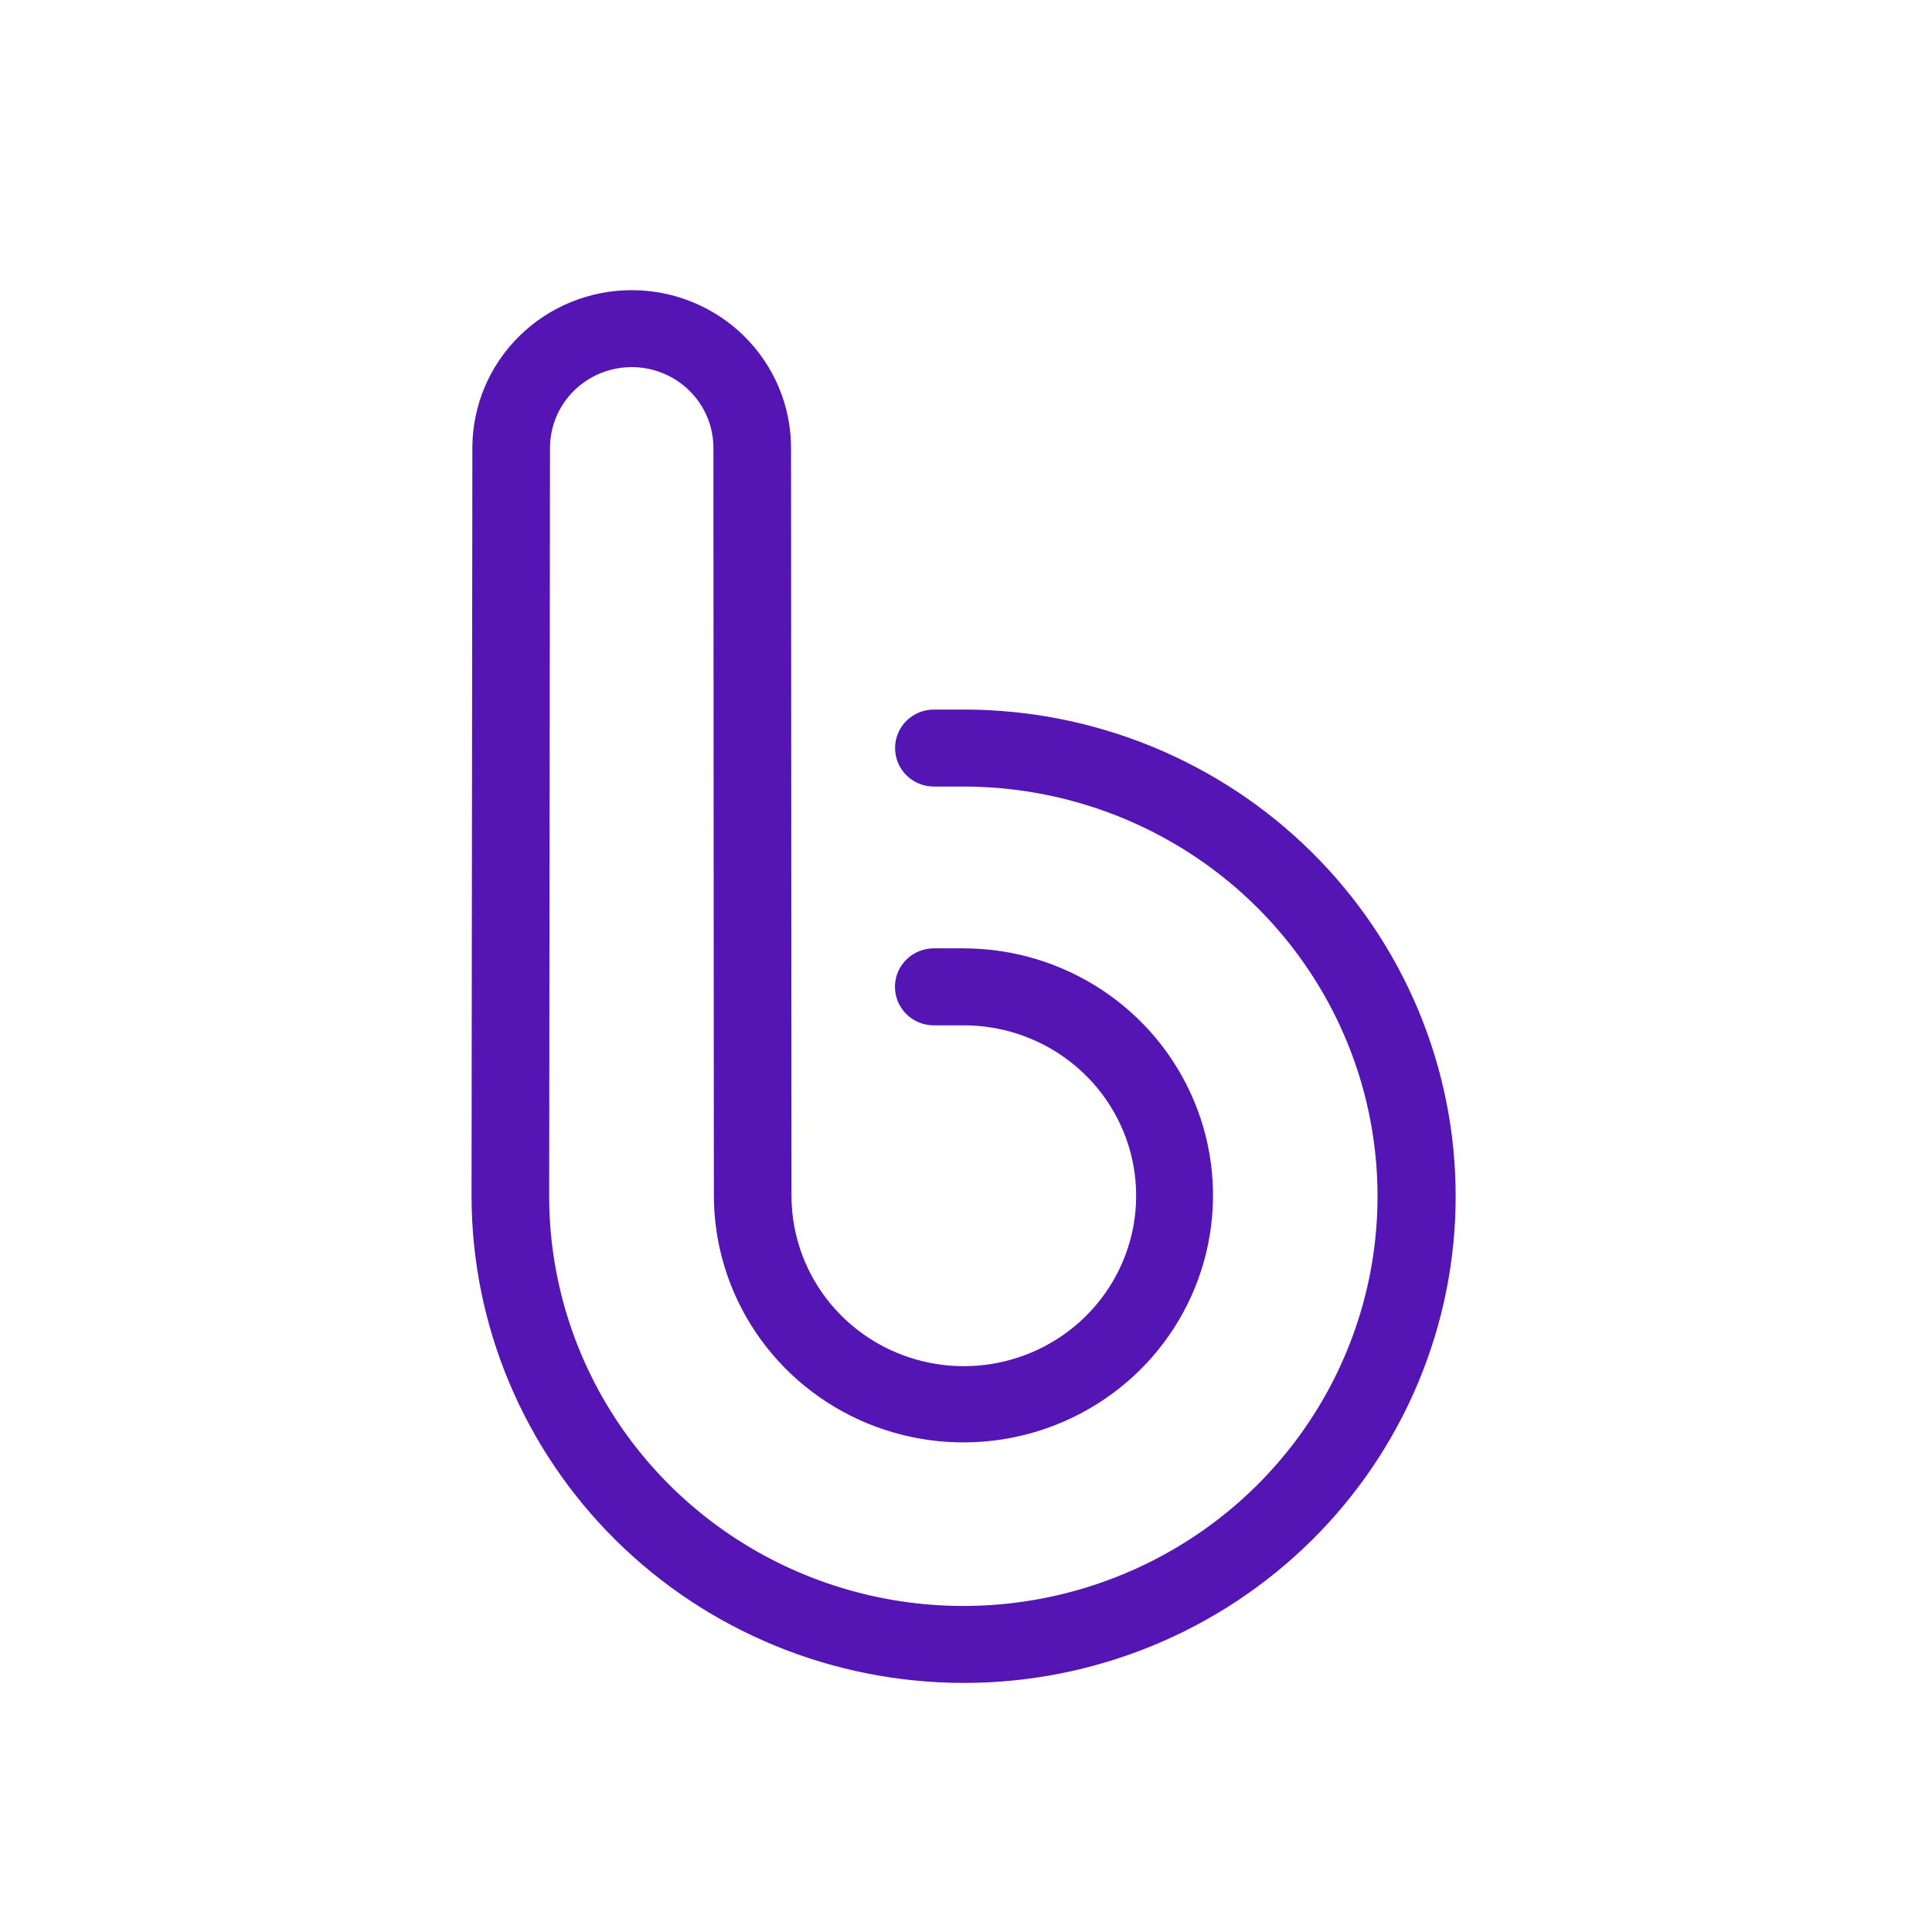<svg width="112" height="111" viewBox="0 0 112 111" fill="none" xmlns="http://www.w3.org/2000/svg">
<mask id="path-2-outside-1_1_149094" maskUnits="userSpaceOnUse" x="26.836" y="16.321" width="58" height="82" fill="black">
<rect fill="white" x="26.836" y="16.321" width="58" height="82"/>
<path d="M55.847 97.061C48.421 97.053 41.301 94.131 36.05 88.935C30.799 83.74 27.845 76.696 27.836 69.348L27.884 25.947C27.889 23.657 28.812 21.463 30.45 19.846C32.088 18.229 34.307 17.321 36.621 17.321C38.935 17.321 41.155 18.23 42.793 19.847C44.43 21.465 45.352 23.659 45.357 25.949L45.384 69.275C45.376 71.33 45.983 73.341 47.13 75.054C48.278 76.766 49.913 78.103 51.829 78.896C53.745 79.688 55.855 79.9 57.893 79.504C59.931 79.109 61.804 78.124 63.276 76.674C64.747 75.224 65.751 73.375 66.159 71.361C66.567 69.346 66.362 67.257 65.57 65.358C64.777 63.459 63.432 61.835 61.706 60.693C59.98 59.55 57.951 58.94 55.874 58.94H54.131C53.667 58.94 53.222 58.758 52.894 58.433C52.565 58.108 52.381 57.668 52.381 57.209C52.381 56.75 52.565 56.309 52.894 55.984C53.222 55.66 53.667 55.477 54.131 55.477H55.874C58.636 55.482 61.336 56.297 63.63 57.819C65.924 59.341 67.711 61.502 68.764 64.029C69.818 66.555 70.09 69.335 69.547 72.014C69.004 74.694 67.669 77.155 65.713 79.085C63.757 81.014 61.266 82.327 58.556 82.856C55.846 83.385 53.038 83.107 50.487 82.057C47.937 81.008 45.758 79.233 44.227 76.958C42.695 74.683 41.88 72.01 41.884 69.277L41.857 25.95C41.854 24.579 41.301 23.264 40.319 22.295C39.338 21.326 38.008 20.782 36.621 20.782C35.235 20.782 33.905 21.325 32.923 22.294C31.942 23.262 31.388 24.577 31.384 25.948L31.336 69.35C31.337 74.146 32.775 78.835 35.468 82.823C38.161 86.811 41.989 89.919 46.468 91.754C50.947 93.589 55.875 94.069 60.629 93.133C65.384 92.197 69.751 89.887 73.179 86.496C76.606 83.104 78.941 78.783 79.886 74.079C80.832 69.374 80.346 64.498 78.491 60.067C76.636 55.636 73.494 51.848 69.464 49.184C65.433 46.519 60.694 45.097 55.847 45.097H54.138C53.674 45.097 53.228 44.914 52.9 44.59C52.572 44.265 52.388 43.825 52.388 43.365C52.388 42.906 52.572 42.466 52.9 42.141C53.228 41.816 53.674 41.634 54.138 41.634H55.847C59.528 41.63 63.173 42.343 66.575 43.734C69.977 45.125 73.068 47.166 75.673 49.74C78.277 52.314 80.343 55.37 81.752 58.735C83.162 62.099 83.887 65.705 83.887 69.347C83.887 72.989 83.162 76.596 81.752 79.96C80.343 83.324 78.277 86.381 75.673 88.955C73.068 91.528 69.977 93.569 66.575 94.96C63.173 96.351 59.528 97.065 55.847 97.061Z"/>
</mask>
<path d="M55.847 97.061C48.421 97.053 41.301 94.131 36.05 88.935C30.799 83.74 27.845 76.696 27.836 69.348L27.884 25.947C27.889 23.657 28.812 21.463 30.45 19.846C32.088 18.229 34.307 17.321 36.621 17.321C38.935 17.321 41.155 18.23 42.793 19.847C44.43 21.465 45.352 23.659 45.357 25.949L45.384 69.275C45.376 71.33 45.983 73.341 47.13 75.054C48.278 76.766 49.913 78.103 51.829 78.896C53.745 79.688 55.855 79.9 57.893 79.504C59.931 79.109 61.804 78.124 63.276 76.674C64.747 75.224 65.751 73.375 66.159 71.361C66.567 69.346 66.362 67.257 65.57 65.358C64.777 63.459 63.432 61.835 61.706 60.693C59.98 59.55 57.951 58.94 55.874 58.94H54.131C53.667 58.94 53.222 58.758 52.894 58.433C52.565 58.108 52.381 57.668 52.381 57.209C52.381 56.75 52.565 56.309 52.894 55.984C53.222 55.66 53.667 55.477 54.131 55.477H55.874C58.636 55.482 61.336 56.297 63.63 57.819C65.924 59.341 67.711 61.502 68.764 64.029C69.818 66.555 70.09 69.335 69.547 72.014C69.004 74.694 67.669 77.155 65.713 79.085C63.757 81.014 61.266 82.327 58.556 82.856C55.846 83.385 53.038 83.107 50.487 82.057C47.937 81.008 45.758 79.233 44.227 76.958C42.695 74.683 41.88 72.01 41.884 69.277L41.857 25.95C41.854 24.579 41.301 23.264 40.319 22.295C39.338 21.326 38.008 20.782 36.621 20.782C35.235 20.782 33.905 21.325 32.923 22.294C31.942 23.262 31.388 24.577 31.384 25.948L31.336 69.35C31.337 74.146 32.775 78.835 35.468 82.823C38.161 86.811 41.989 89.919 46.468 91.754C50.947 93.589 55.875 94.069 60.629 93.133C65.384 92.197 69.751 89.887 73.179 86.496C76.606 83.104 78.941 78.783 79.886 74.079C80.832 69.374 80.346 64.498 78.491 60.067C76.636 55.636 73.494 51.848 69.464 49.184C65.433 46.519 60.694 45.097 55.847 45.097H54.138C53.674 45.097 53.228 44.914 52.9 44.59C52.572 44.265 52.388 43.825 52.388 43.365C52.388 42.906 52.572 42.466 52.9 42.141C53.228 41.816 53.674 41.634 54.138 41.634H55.847C59.528 41.63 63.173 42.343 66.575 43.734C69.977 45.125 73.068 47.166 75.673 49.74C78.277 52.314 80.343 55.37 81.752 58.735C83.162 62.099 83.887 65.705 83.887 69.347C83.887 72.989 83.162 76.596 81.752 79.96C80.343 83.324 78.277 86.381 75.673 88.955C73.068 91.528 69.977 93.569 66.575 94.96C63.173 96.351 59.528 97.065 55.847 97.061Z" fill="#5514B4"/>
<path d="M55.847 97.061C48.421 97.053 41.301 94.131 36.05 88.935C30.799 83.74 27.845 76.696 27.836 69.348L27.884 25.947C27.889 23.657 28.812 21.463 30.45 19.846C32.088 18.229 34.307 17.321 36.621 17.321C38.935 17.321 41.155 18.23 42.793 19.847C44.43 21.465 45.352 23.659 45.357 25.949L45.384 69.275C45.376 71.33 45.983 73.341 47.13 75.054C48.278 76.766 49.913 78.103 51.829 78.896C53.745 79.688 55.855 79.9 57.893 79.504C59.931 79.109 61.804 78.124 63.276 76.674C64.747 75.224 65.751 73.375 66.159 71.361C66.567 69.346 66.362 67.257 65.57 65.358C64.777 63.459 63.432 61.835 61.706 60.693C59.98 59.55 57.951 58.94 55.874 58.94H54.131C53.667 58.94 53.222 58.758 52.894 58.433C52.565 58.108 52.381 57.668 52.381 57.209C52.381 56.75 52.565 56.309 52.894 55.984C53.222 55.66 53.667 55.477 54.131 55.477H55.874C58.636 55.482 61.336 56.297 63.63 57.819C65.924 59.341 67.711 61.502 68.764 64.029C69.818 66.555 70.09 69.335 69.547 72.014C69.004 74.694 67.669 77.155 65.713 79.085C63.757 81.014 61.266 82.327 58.556 82.856C55.846 83.385 53.038 83.107 50.487 82.057C47.937 81.008 45.758 79.233 44.227 76.958C42.695 74.683 41.88 72.01 41.884 69.277L41.857 25.95C41.854 24.579 41.301 23.264 40.319 22.295C39.338 21.326 38.008 20.782 36.621 20.782C35.235 20.782 33.905 21.325 32.923 22.294C31.942 23.262 31.388 24.577 31.384 25.948L31.336 69.35C31.337 74.146 32.775 78.835 35.468 82.823C38.161 86.811 41.989 89.919 46.468 91.754C50.947 93.589 55.875 94.069 60.629 93.133C65.384 92.197 69.751 89.887 73.179 86.496C76.606 83.104 78.941 78.783 79.886 74.079C80.832 69.374 80.346 64.498 78.491 60.067C76.636 55.636 73.494 51.848 69.464 49.184C65.433 46.519 60.694 45.097 55.847 45.097H54.138C53.674 45.097 53.228 44.914 52.9 44.59C52.572 44.265 52.388 43.825 52.388 43.365C52.388 42.906 52.572 42.466 52.9 42.141C53.228 41.816 53.674 41.634 54.138 41.634H55.847C59.528 41.63 63.173 42.343 66.575 43.734C69.977 45.125 73.068 47.166 75.673 49.74C78.277 52.314 80.343 55.37 81.752 58.735C83.162 62.099 83.887 65.705 83.887 69.347C83.887 72.989 83.162 76.596 81.752 79.96C80.343 83.324 78.277 86.381 75.673 88.955C73.068 91.528 69.977 93.569 66.575 94.96C63.173 96.351 59.528 97.065 55.847 97.061Z" stroke="#5514B4" mask="url(#path-2-outside-1_1_149094)"/>
</svg>
